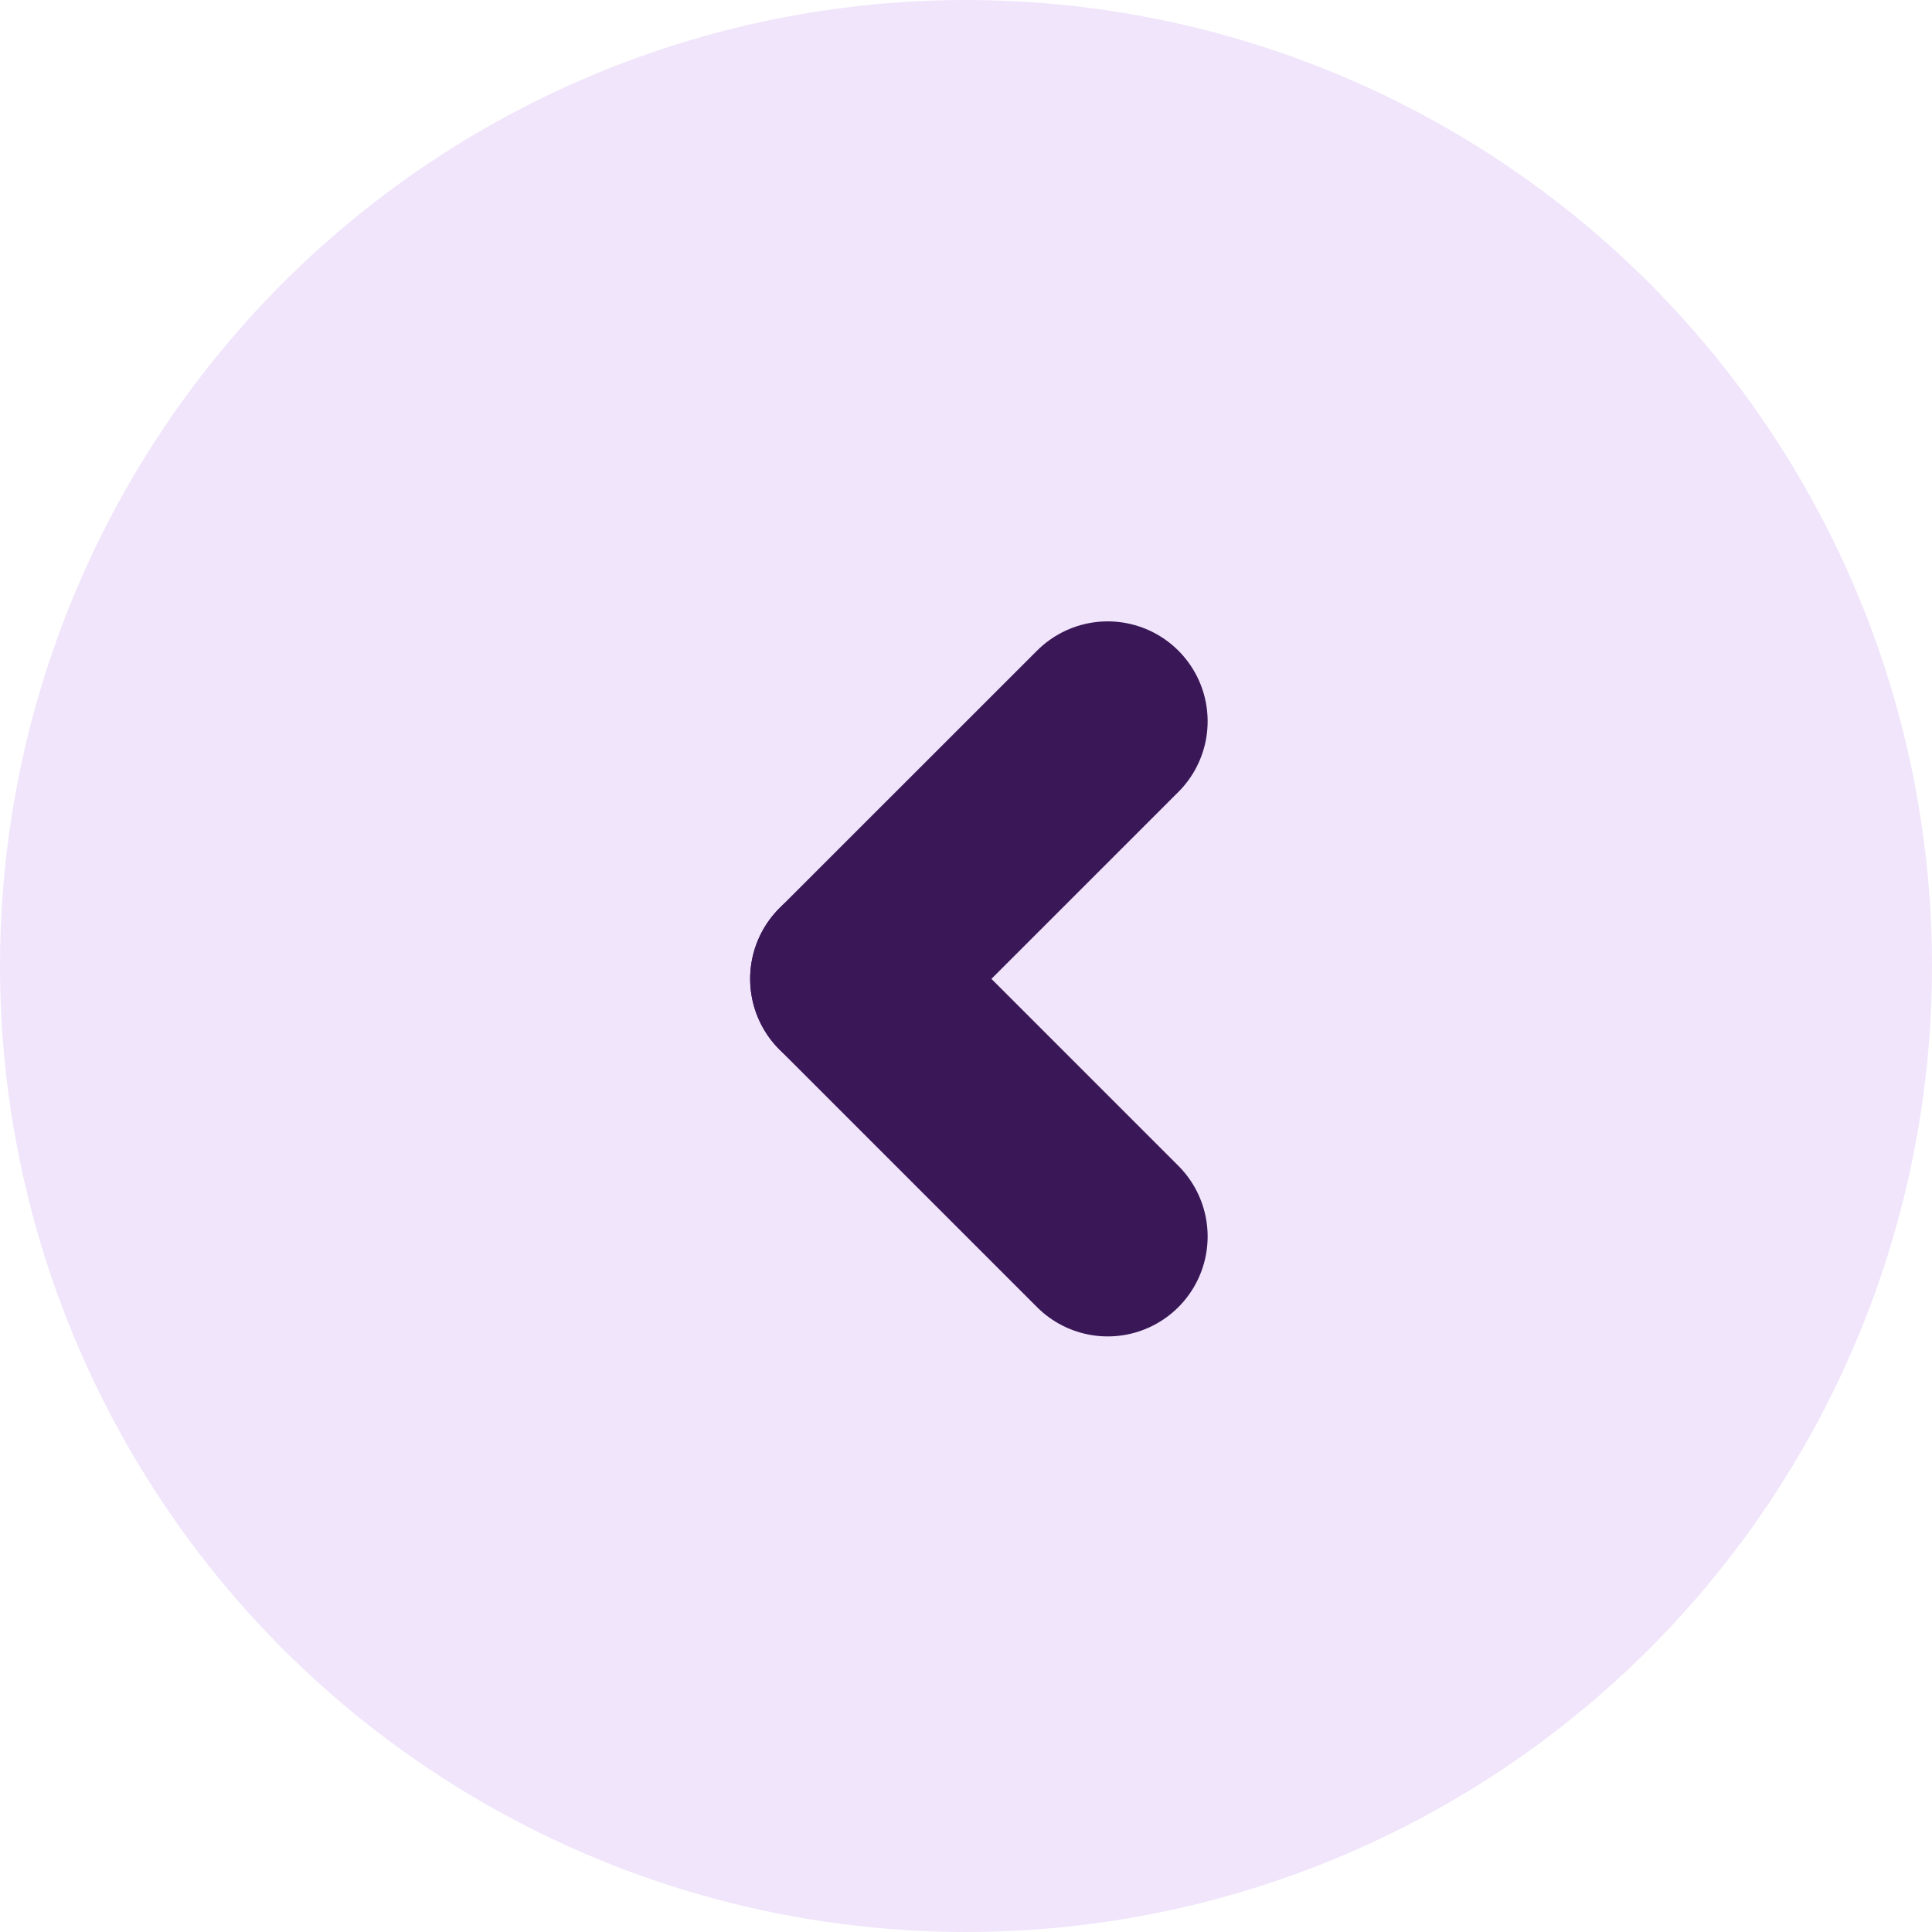 <svg width="29" height="29" viewBox="0 0 29 29" fill="none" xmlns="http://www.w3.org/2000/svg">
<circle cx="14.5" cy="14.5" r="14.5" fill="#F0E5FB"/>
<path d="M12.76 14.693L16.627 10.827" stroke="#3A1757" stroke-width="3" stroke-linecap="round"/>
<path d="M16.627 18.56L12.76 14.693" stroke="#3A1757" stroke-width="3" stroke-linecap="round"/>
</svg>

